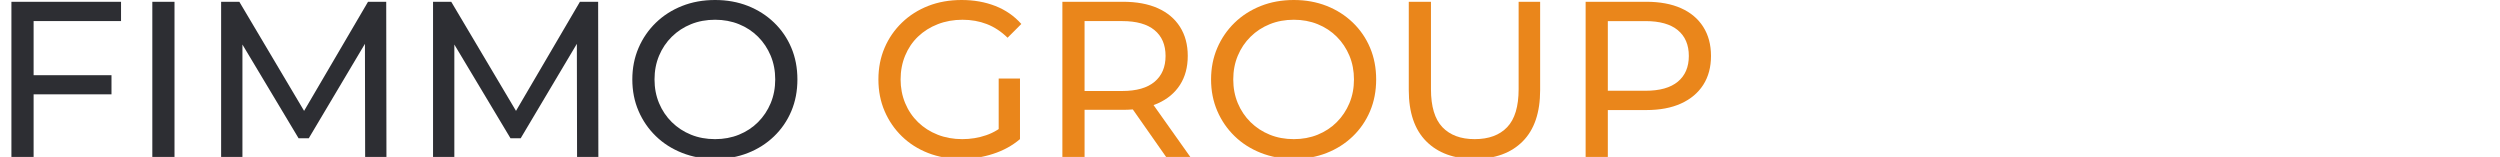 <?xml version="1.0" encoding="utf-8"?>
<!-- Generator: Adobe Illustrator 16.0.0, SVG Export Plug-In . SVG Version: 6.00 Build 0)  -->
<!DOCTYPE svg PUBLIC "-//W3C//DTD SVG 1.1//EN" "http://www.w3.org/Graphics/SVG/1.1/DTD/svg11.dtd">
<svg version="1.1" id="Ebene_1" xmlns="http://www.w3.org/2000/svg" xmlns:xlink="http://www.w3.org/1999/xlink" x="0px" y="0px"
	 width="223px" height="14px" viewBox="0 0 223 14" enable-background="new 0 0 223 14" xml:space="preserve">
<g>
	<path fill="#2D2E33" d="M2.998,14.014H1.018V0.158h9.778v1.723H2.998V14.014z M2.799,6.71h7.146v1.702H2.799V6.71z"/>
	<path fill="#2D2E33" d="M13.587,14.014V0.158h1.979v13.855H13.587z"/>
	<path fill="#2D2E33" d="M19.724,14.014V0.158h1.624l6.215,10.471h-0.871l6.136-10.471h1.623l0.02,13.855h-1.9l-0.02-10.866h0.455
		l-5.463,9.185h-0.91l-5.503-9.185h0.495v10.866H19.724z"/>
	<path fill="#2D2E33" d="M38.627,14.014V0.158h1.623l6.215,10.471h-0.871l6.136-10.471h1.624l0.02,13.855h-1.9l-0.02-10.866h0.455
		l-5.463,9.185h-0.911l-5.503-9.185h0.495v10.866H38.627z"/>
	<path fill="#2D2E33" d="M63.786,14.173c-1.056,0-2.036-0.178-2.939-0.534c-0.904-0.357-1.687-0.854-2.346-1.496
		c-0.66-0.64-1.175-1.388-1.544-2.246c-0.37-0.856-0.554-1.794-0.554-2.81c0-1.016,0.185-1.953,0.554-2.811
		c0.369-0.858,0.884-1.606,1.544-2.247c0.66-0.64,1.438-1.138,2.336-1.495C61.734,0.178,62.717,0,63.786,0
		c1.056,0,2.029,0.175,2.92,0.524c0.891,0.35,1.669,0.845,2.335,1.485c0.667,0.64,1.181,1.389,1.544,2.247
		c0.363,0.858,0.544,1.801,0.544,2.831c0,1.03-0.181,1.973-0.544,2.83c-0.363,0.858-0.878,1.608-1.544,2.248
		c-0.666,0.64-1.445,1.135-2.335,1.484C65.815,13.999,64.841,14.173,63.786,14.173z M63.786,12.411c0.766,0,1.475-0.131,2.128-0.396
		c0.653-0.266,1.221-0.637,1.703-1.119c0.481-0.481,0.857-1.046,1.128-1.692c0.27-0.647,0.405-1.353,0.405-2.118
		s-0.135-1.471-0.405-2.118c-0.271-0.646-0.647-1.21-1.128-1.692c-0.482-0.481-1.049-0.854-1.703-1.118
		c-0.653-0.264-1.362-0.396-2.128-0.396c-0.778,0-1.494,0.132-2.147,0.396s-1.224,0.637-1.712,1.118
		c-0.489,0.482-0.868,1.046-1.138,1.692c-0.271,0.647-0.406,1.353-0.406,2.118s0.135,1.47,0.406,2.118
		c0.271,0.646,0.649,1.211,1.138,1.692c0.488,0.482,1.059,0.854,1.712,1.119C62.292,12.28,63.007,12.411,63.786,12.411z"/>
	<path fill="#EA861B" d="M85.738,14.173c-1.069,0-2.052-0.174-2.949-0.524c-0.898-0.35-1.676-0.845-2.336-1.484
		c-0.66-0.64-1.175-1.39-1.544-2.248c-0.37-0.856-0.555-1.8-0.555-2.83c0-1.029,0.185-1.973,0.555-2.831
		c0.369-0.858,0.887-1.606,1.554-2.247c0.666-0.64,1.448-1.135,2.346-1.485C83.706,0.175,84.695,0,85.778,0
		c1.095,0,2.098,0.178,3.009,0.534c0.91,0.357,1.683,0.891,2.315,1.604l-1.226,1.228c-0.568-0.554-1.185-0.96-1.852-1.218
		c-0.666-0.257-1.388-0.386-2.167-0.386c-0.792,0-1.527,0.132-2.208,0.396c-0.68,0.264-1.266,0.633-1.762,1.108
		c-0.495,0.475-0.877,1.039-1.147,1.692c-0.271,0.653-0.406,1.363-0.406,2.128c0,0.751,0.135,1.456,0.406,2.109
		c0.27,0.653,0.653,1.22,1.147,1.701c0.496,0.482,1.079,0.854,1.752,1.119c0.673,0.265,1.405,0.396,2.198,0.396
		c0.739,0,1.448-0.115,2.127-0.348c0.68-0.229,1.31-0.616,1.891-1.158l1.128,1.506c-0.686,0.58-1.487,1.02-2.405,1.316
		C87.662,14.023,86.715,14.173,85.738,14.173z M89.083,12.154V7.007h1.9v5.404L89.083,12.154z"/>
	<path fill="#EA861B" d="M94.764,14.014V0.158h5.404c1.214,0,2.25,0.191,3.108,0.574c0.857,0.383,1.517,0.937,1.979,1.663
		c0.462,0.726,0.693,1.59,0.693,2.593s-0.231,1.864-0.693,2.584c-0.462,0.718-1.122,1.269-1.979,1.651
		c-0.858,0.383-1.895,0.574-3.108,0.574h-4.314l0.89-0.91v5.126H94.764z M96.743,9.085l-0.89-0.969h4.255
		c1.267,0,2.227-0.274,2.88-0.822c0.653-0.548,0.98-1.316,0.98-2.306s-0.327-1.755-0.98-2.296c-0.653-0.541-1.613-0.811-2.88-0.811
		h-4.255l0.89-0.99V9.085z M104.028,14.014l-3.523-5.027h2.118l3.563,5.027H104.028z"/>
	<path fill="#EA861B" d="M115.41,14.173c-1.056,0-2.035-0.178-2.94-0.534c-0.904-0.357-1.686-0.854-2.345-1.496
		c-0.66-0.64-1.174-1.388-1.544-2.246c-0.369-0.856-0.554-1.794-0.554-2.81c0-1.016,0.185-1.953,0.554-2.811
		c0.37-0.858,0.884-1.606,1.544-2.247c0.66-0.64,1.439-1.138,2.335-1.495C113.357,0.178,114.341,0,115.41,0
		c1.056,0,2.027,0.175,2.919,0.524c0.891,0.35,1.67,0.845,2.337,1.485c0.665,0.64,1.18,1.389,1.543,2.247s0.545,1.801,0.545,2.831
		c0,1.03-0.182,1.973-0.545,2.83c-0.363,0.858-0.878,1.608-1.543,2.248c-0.667,0.64-1.446,1.135-2.337,1.484
		C117.438,13.999,116.466,14.173,115.41,14.173z M115.41,12.411c0.766,0,1.475-0.131,2.128-0.396
		c0.653-0.266,1.22-0.637,1.701-1.119c0.481-0.481,0.858-1.046,1.129-1.692c0.271-0.647,0.406-1.353,0.406-2.118
		s-0.136-1.471-0.406-2.118c-0.271-0.646-0.647-1.21-1.129-1.692c-0.481-0.481-1.048-0.854-1.701-1.118s-1.362-0.396-2.128-0.396
		c-0.779,0-1.494,0.132-2.147,0.396s-1.226,0.637-1.713,1.118c-0.489,0.482-0.868,1.046-1.138,1.692
		c-0.271,0.647-0.406,1.353-0.406,2.118s0.135,1.47,0.406,2.118c0.27,0.646,0.649,1.211,1.138,1.692
		c0.487,0.482,1.06,0.854,1.713,1.119C113.916,12.28,114.631,12.411,115.41,12.411z"/>
	<path fill="#EA861B" d="M131.522,14.173c-1.821,0-3.254-0.522-4.296-1.564s-1.563-2.566-1.563-4.571V0.158h1.979v7.8
		c0,1.542,0.34,2.671,1.019,3.385c0.681,0.711,1.642,1.068,2.88,1.068c1.255,0,2.222-0.357,2.9-1.068
		c0.68-0.714,1.021-1.843,1.021-3.385v-7.8h1.919v7.879c0,2.005-0.518,3.529-1.554,4.571S133.356,14.173,131.522,14.173z"/>
	<path fill="#EA861B" d="M141.438,14.014V0.158h5.403c1.214,0,2.25,0.191,3.108,0.574s1.518,0.937,1.979,1.663
		c0.462,0.726,0.693,1.59,0.693,2.593s-0.231,1.864-0.693,2.584c-0.462,0.718-1.121,1.272-1.979,1.661
		c-0.858,0.391-1.895,0.584-3.108,0.584h-4.314l0.891-0.93v5.126H141.438z M143.418,9.085l-0.891-0.99h4.257
		c1.266,0,2.227-0.269,2.88-0.81s0.98-1.307,0.98-2.296s-0.327-1.755-0.98-2.296c-0.653-0.541-1.614-0.811-2.88-0.811h-4.257
		l0.891-0.99V9.085z"/>
</g>
</svg>
